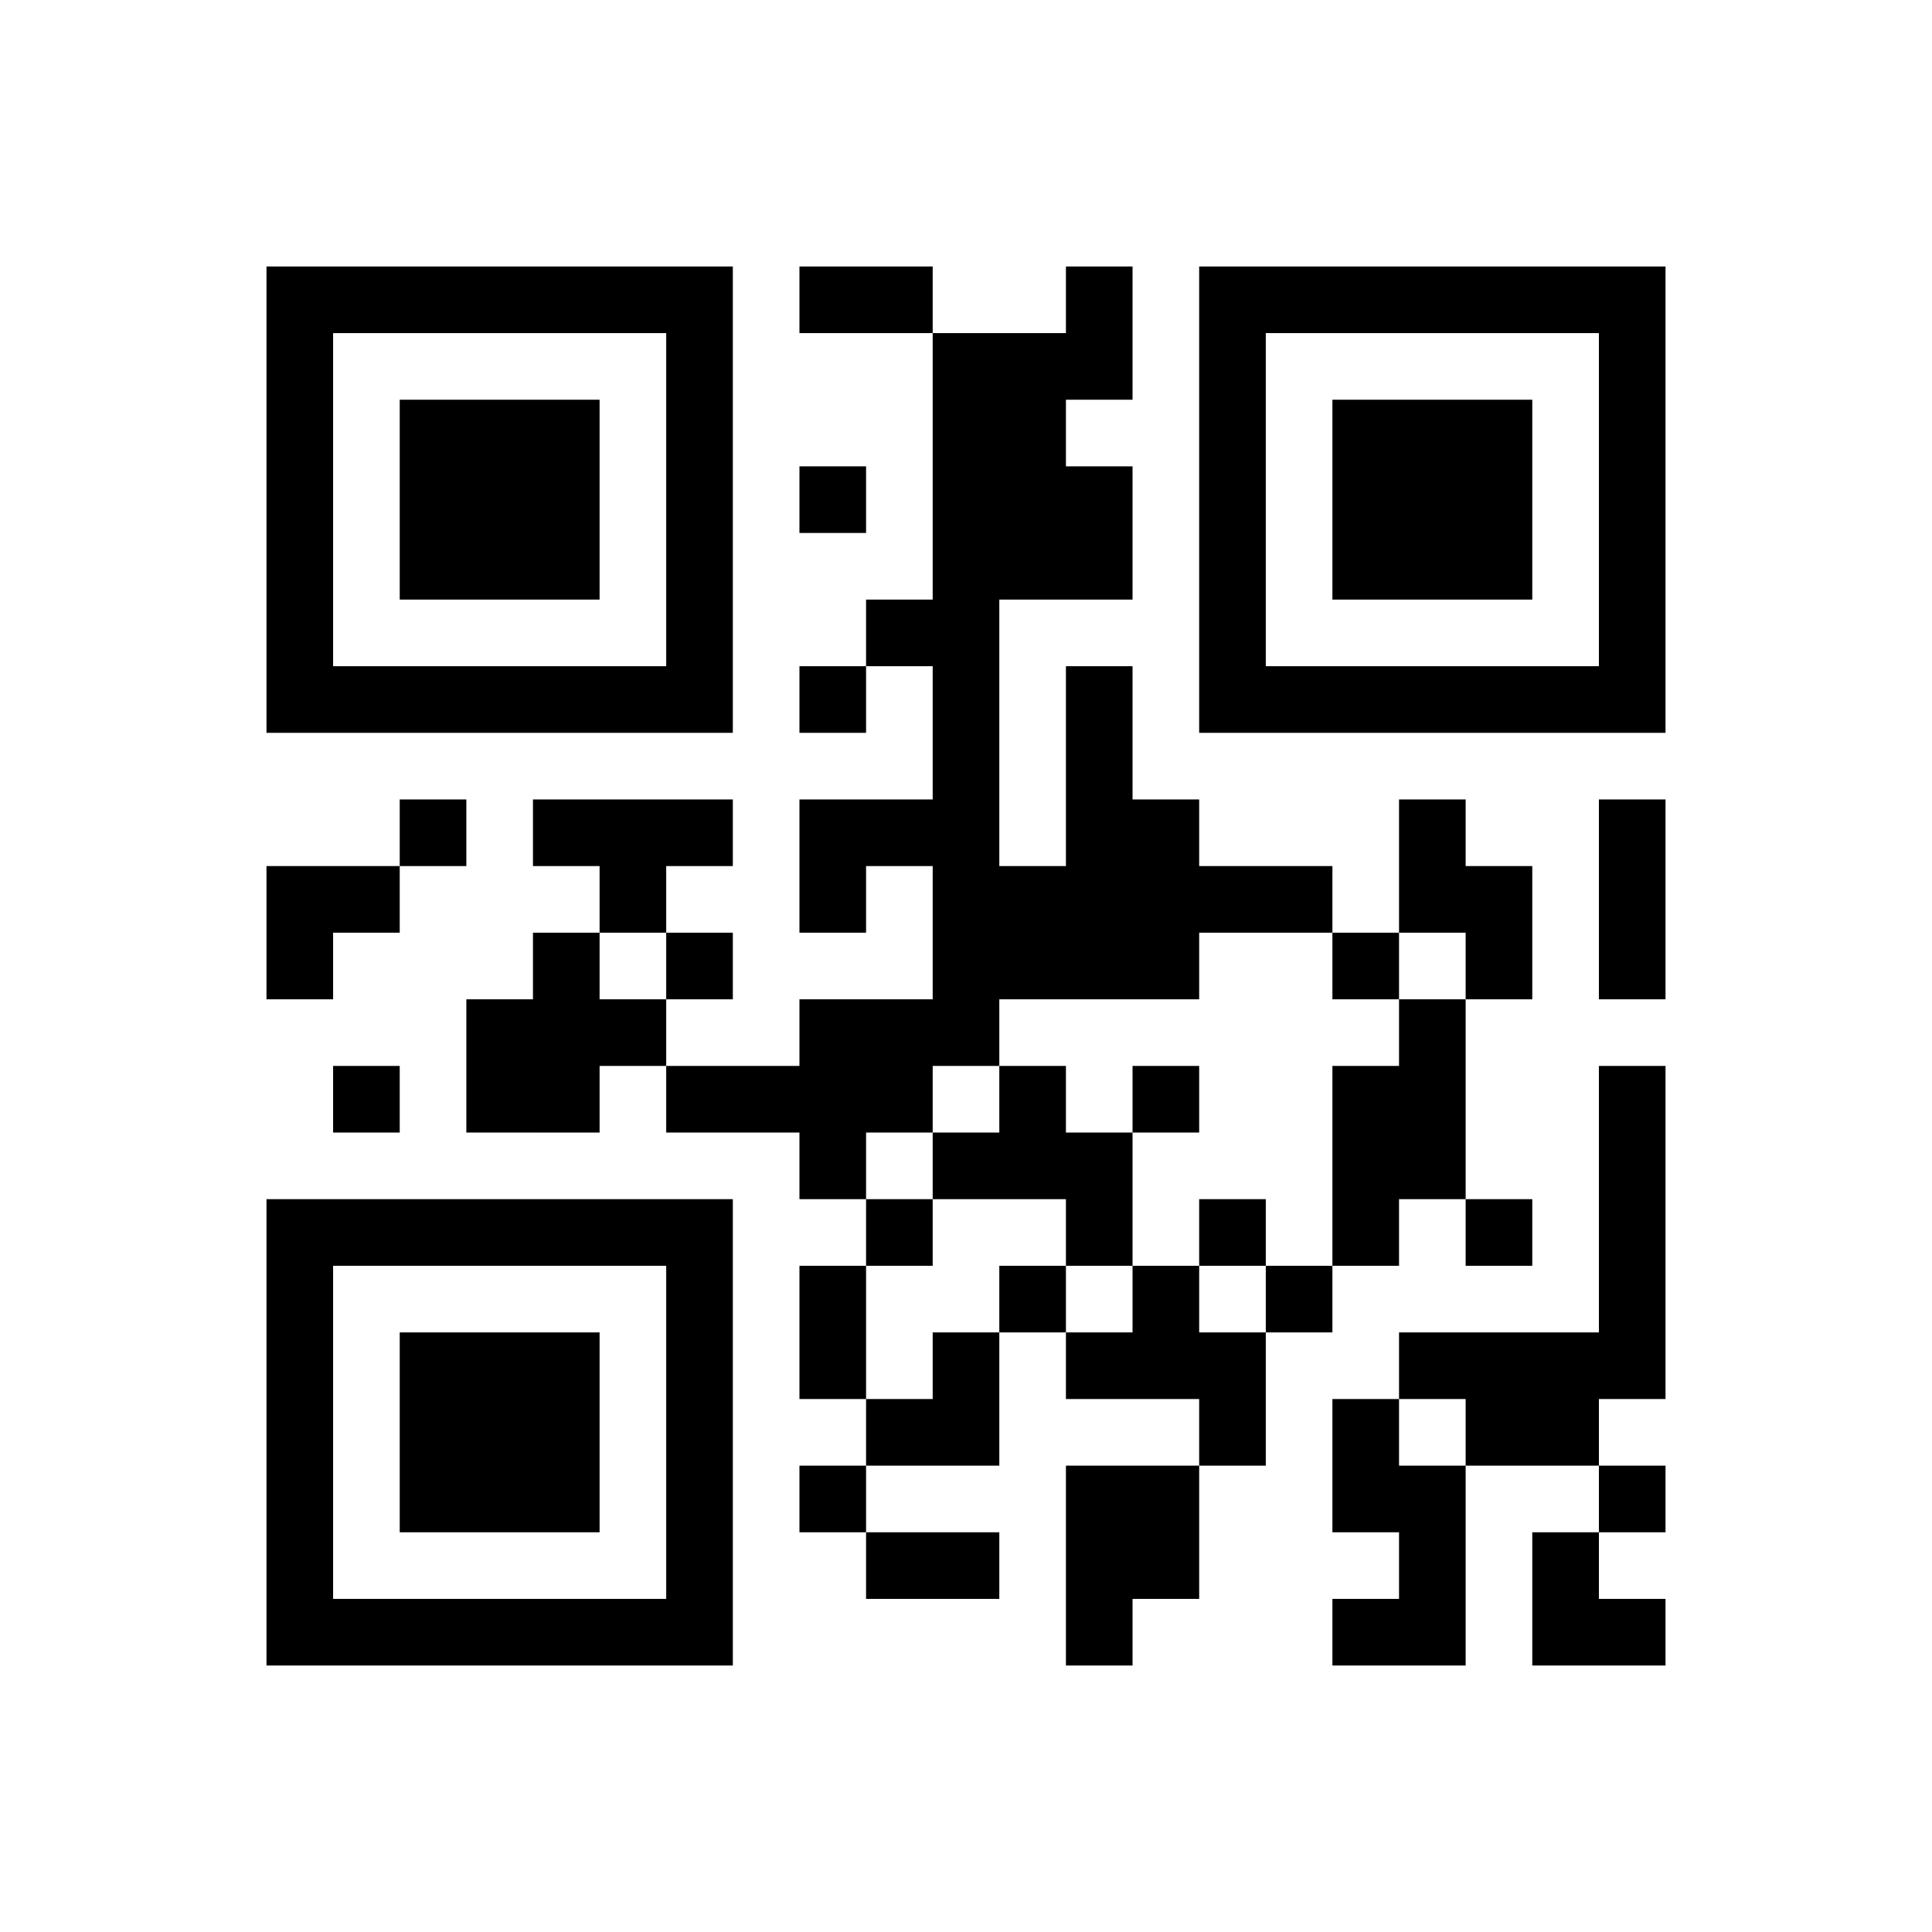 ﻿<?xml version="1.0" encoding="UTF-8"?>
<!DOCTYPE svg PUBLIC "-//W3C//DTD SVG 1.1//EN" "http://www.w3.org/Graphics/SVG/1.1/DTD/svg11.dtd">
<svg xmlns="http://www.w3.org/2000/svg" version="1.1" viewBox="0 0 29 29" stroke="none">
	<rect width="100%" height="100%" fill="#ffffff"/>
	<path d="M4,4h7v1h-7z M12,4h2v1h-2z M16,4h1v2h-1z M18,4h7v1h-7z M4,5h1v6h-1z M10,5h1v6h-1z M14,5h1v11h-1z M15,5h1v4h-1z M18,5h1v6h-1z M24,5h1v6h-1z M6,6h3v3h-3z M20,6h3v3h-3z M12,7h1v1h-1z M16,7h1v2h-1z M13,9h1v1h-1z M5,10h5v1h-5z M12,10h1v1h-1z M16,10h1v5h-1z M19,10h5v1h-5z M6,12h1v1h-1z M8,12h3v1h-3z M12,12h2v1h-2z M17,12h1v3h-1z M21,12h1v2h-1z M24,12h1v3h-1z M4,13h2v1h-2z M9,13h1v1h-1z M12,13h1v1h-1z M15,13h1v2h-1z M18,13h2v1h-2z M22,13h1v2h-1z M4,14h1v1h-1z M8,14h1v3h-1z M10,14h1v1h-1z M20,14h1v1h-1z M7,15h1v2h-1z M9,15h1v1h-1z M12,15h2v2h-2z M21,15h1v3h-1z M5,16h1v1h-1z M10,16h2v1h-2z M15,16h1v2h-1z M17,16h1v1h-1z M20,16h1v3h-1z M24,16h1v5h-1z M12,17h1v1h-1z M14,17h1v1h-1z M16,17h1v2h-1z M4,18h7v1h-7z M13,18h1v1h-1z M18,18h1v1h-1z M22,18h1v1h-1z M4,19h1v6h-1z M10,19h1v6h-1z M12,19h1v2h-1z M15,19h1v1h-1z M17,19h1v2h-1z M19,19h1v1h-1z M6,20h3v3h-3z M14,20h1v2h-1z M16,20h1v1h-1z M18,20h1v2h-1z M21,20h3v1h-3z M13,21h1v1h-1z M20,21h1v2h-1z M22,21h2v1h-2z M12,22h1v1h-1z M16,22h2v2h-2z M21,22h1v3h-1z M24,22h1v1h-1z M13,23h2v1h-2z M23,23h1v2h-1z M5,24h5v1h-5z M16,24h1v1h-1z M20,24h1v1h-1z M24,24h1v1h-1z" fill="#000000"/>
</svg>
